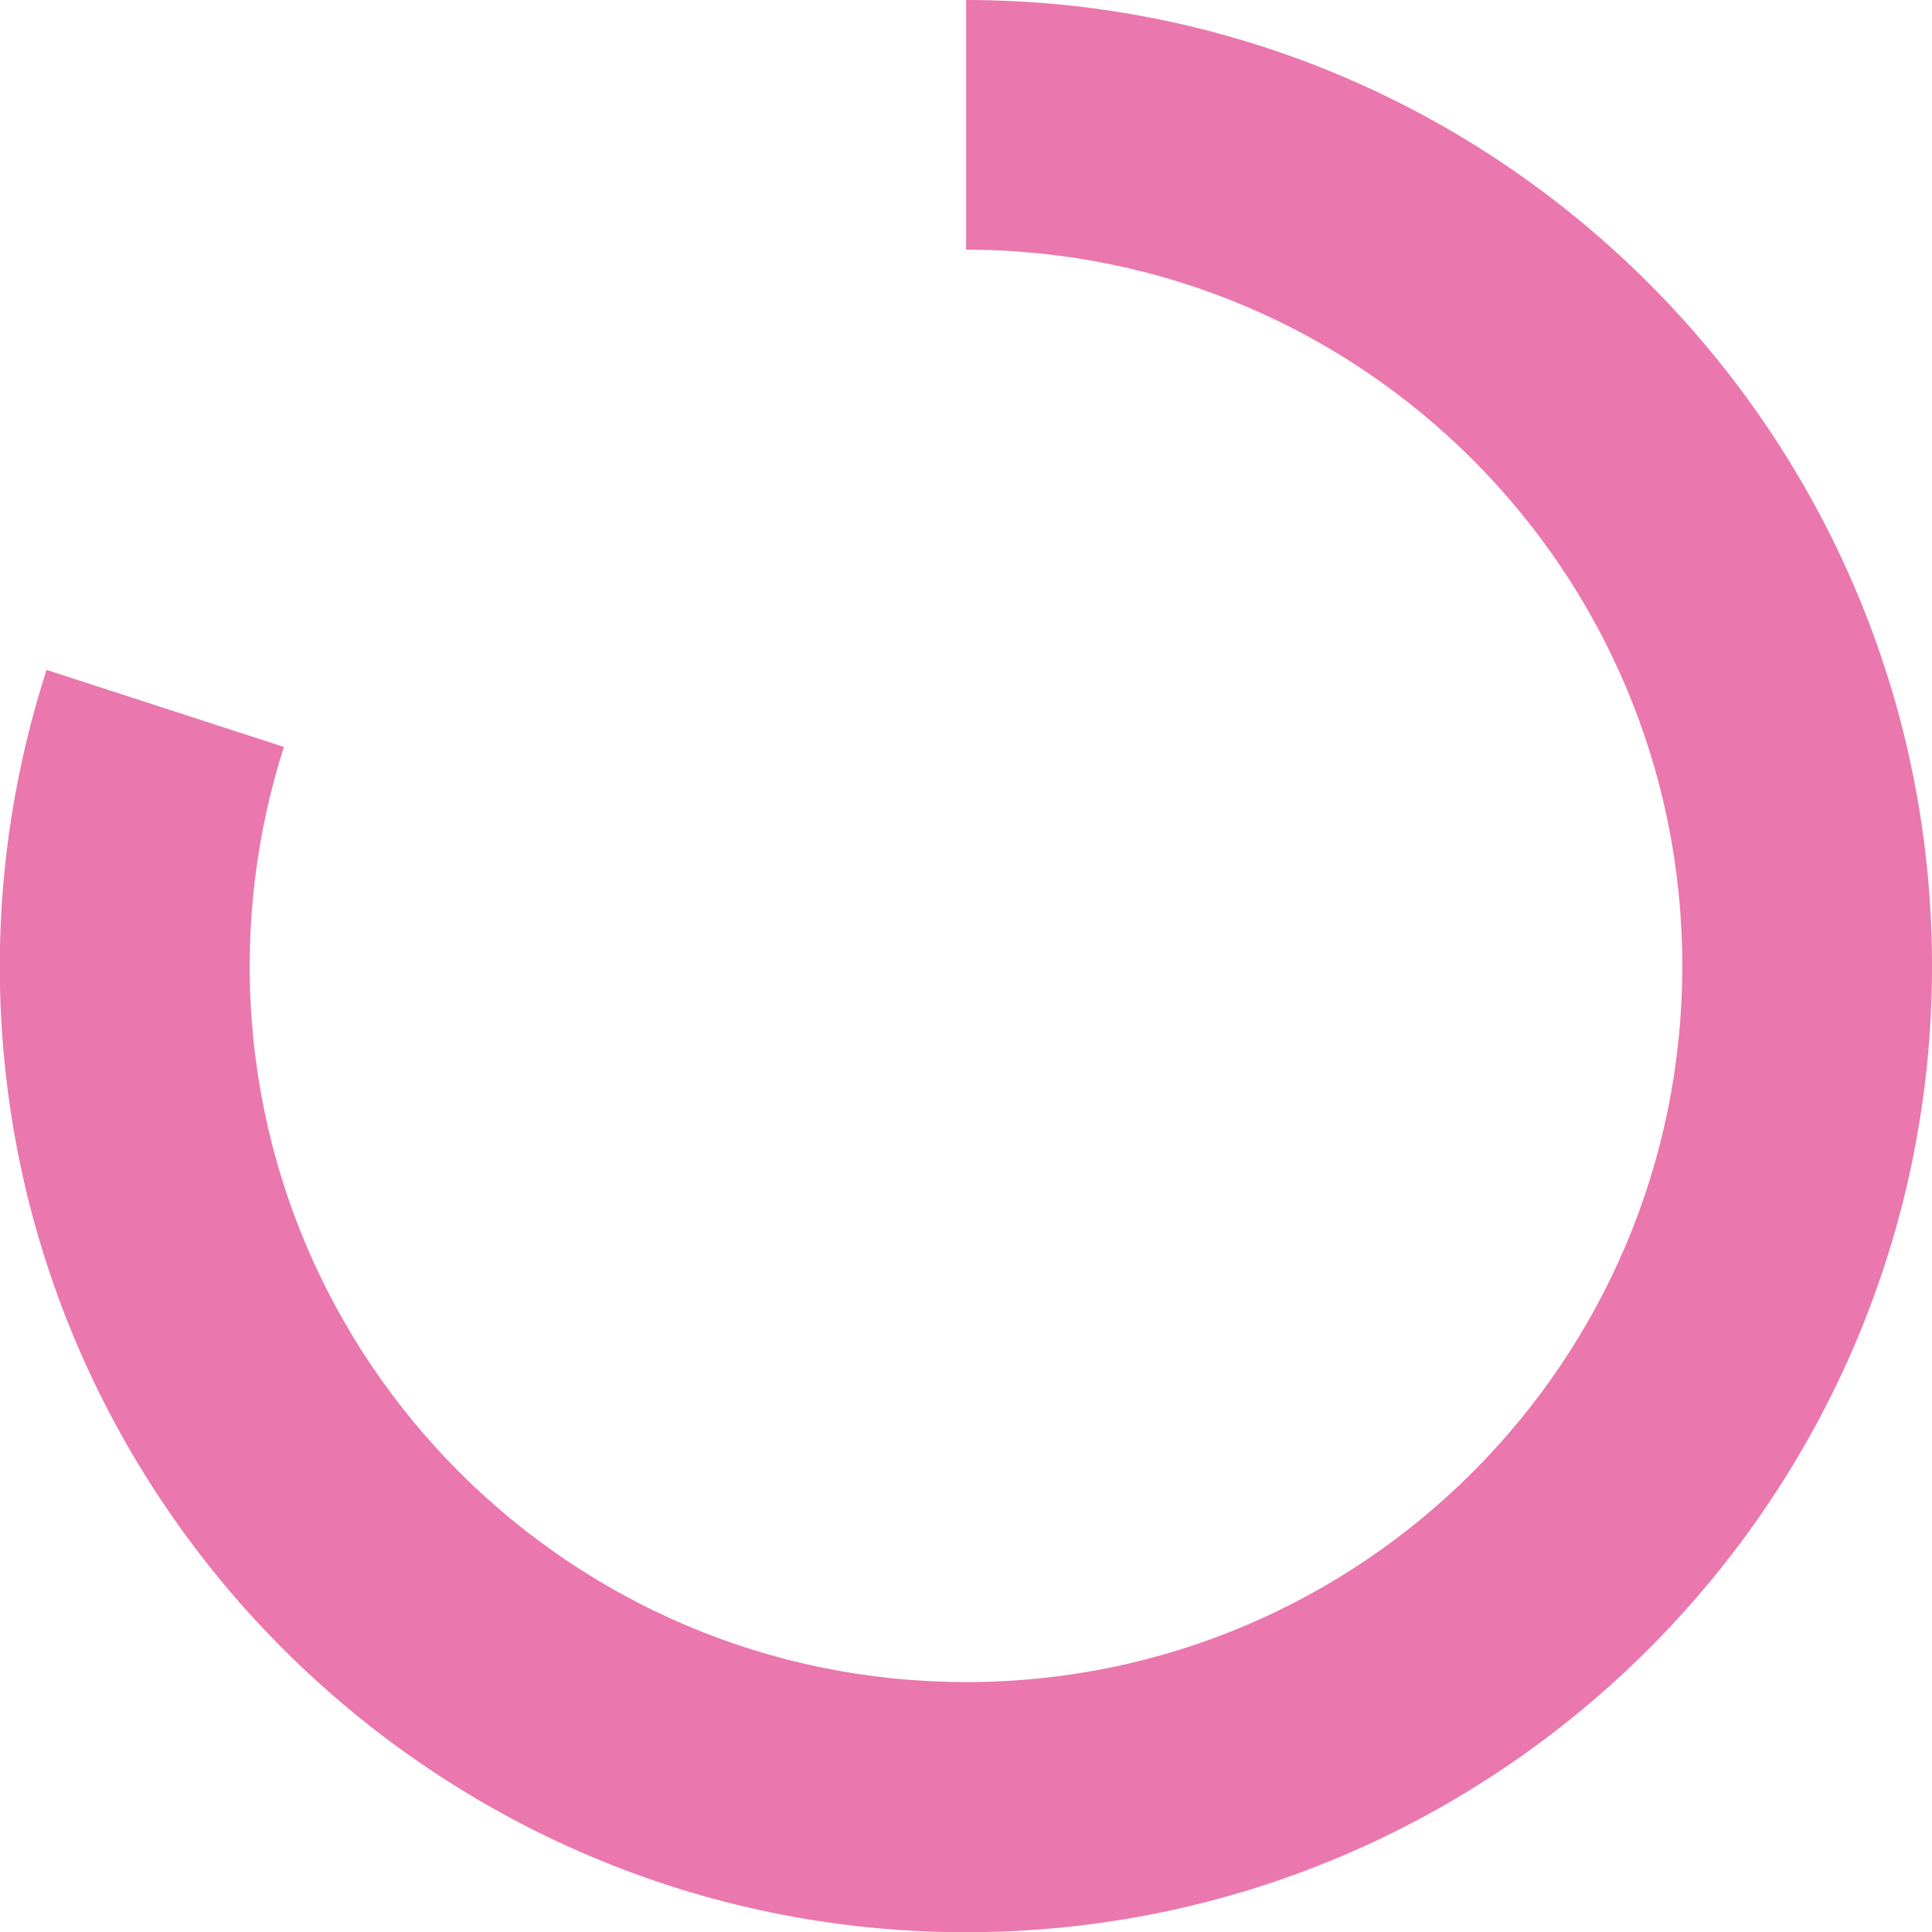 <?xml version="1.0" encoding="UTF-8"?><svg xmlns="http://www.w3.org/2000/svg" id="Page_14683f281208d47" data-name="Page 14" viewBox="0 0 89.29 89.29" aria-hidden="true" width="89px" height="89px">
  <defs><linearGradient class="cerosgradient" data-cerosgradient="true" id="CerosGradient_idb5467cb93" gradientUnits="userSpaceOnUse" x1="50%" y1="100%" x2="50%" y2="0%"><stop offset="0%" stop-color="#d1d1d1"/><stop offset="100%" stop-color="#d1d1d1"/></linearGradient><linearGradient/>
    <style>
      .cls-1-683f281208d47{
        fill: #ea77ad;
      }
    </style>
  </defs>
  <path class="cls-1-683f281208d47" d="M44.65,0v11.54c18.28,0,33.1,14.82,33.1,33.1s-14.82,33.1-33.1,33.1S11.54,62.93,11.54,44.65c0-3.53.56-6.93,1.58-10.13l-10.97-3.56c-1.39,4.32-2.16,8.91-2.16,13.69,0,24.62,20.03,44.65,44.65,44.65s44.65-20.03,44.65-44.65S69.26,0,44.65,0Z"/>
</svg>